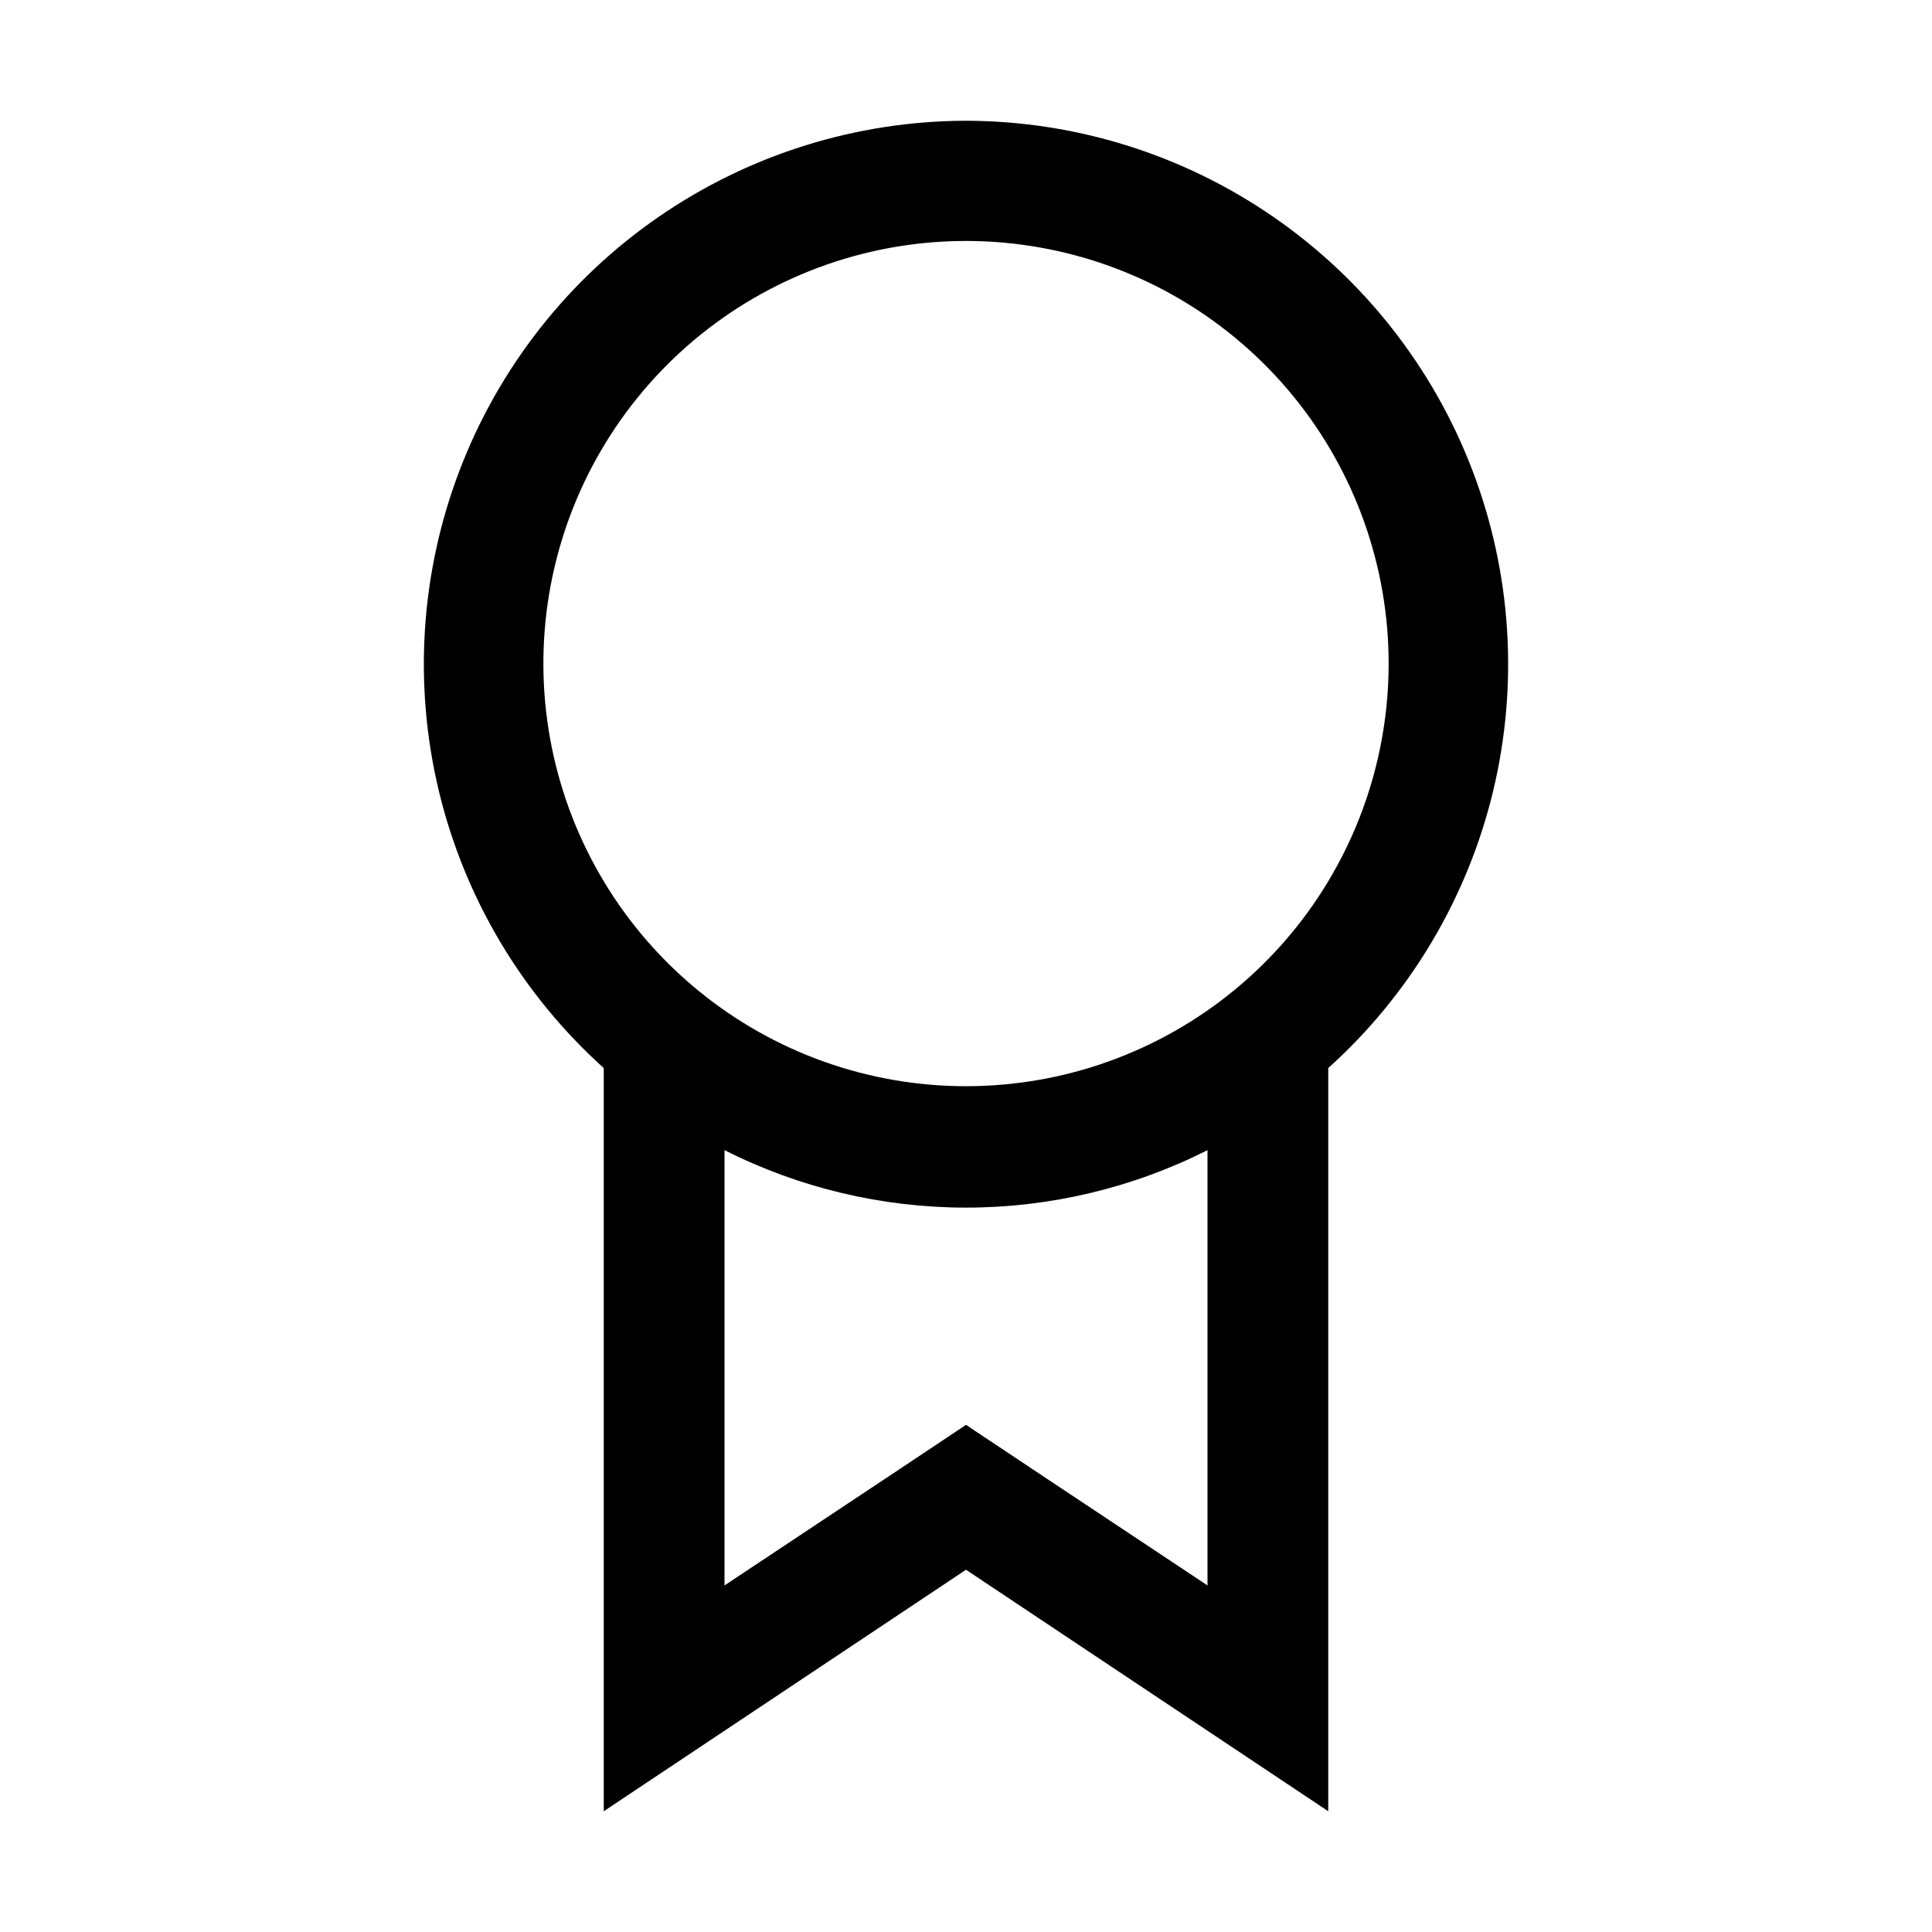 <svg width="50" height="50" viewBox="0 0 50 50" fill="none" xmlns="http://www.w3.org/2000/svg">
<g clip-path="url(#clip0_2688_11526)">
<path d="M25 3.125C22.158 3.131 19.385 3.999 17.046 5.612C14.707 7.226 12.912 9.51 11.897 12.165C10.882 14.819 10.695 17.718 11.36 20.481C12.026 23.244 13.513 25.74 15.625 27.641V46.875L25 40.625L34.375 46.875V27.641C36.487 25.74 37.974 23.244 38.64 20.481C39.305 17.718 39.118 14.819 38.103 12.165C37.088 9.51 35.293 7.226 32.954 5.612C30.615 3.999 27.842 3.131 25 3.125ZM31.25 41.031L26.735 38.031L25 36.875L23.266 38.031L18.75 41.031V29.766C20.688 30.744 22.829 31.253 25 31.253C27.171 31.253 29.312 30.744 31.25 29.766V41.031ZM32.641 25C30.834 26.764 28.472 27.849 25.956 28.069C23.44 28.29 20.926 27.634 18.839 26.211C16.753 24.788 15.222 22.688 14.509 20.265C13.795 17.843 13.941 15.248 14.923 12.921C15.905 10.595 17.662 8.679 19.895 7.501C22.129 6.322 24.701 5.952 27.176 6.455C29.651 6.957 31.876 8.301 33.473 10.257C35.07 12.213 35.941 14.662 35.938 17.188C35.936 18.644 35.643 20.085 35.077 21.426C34.511 22.768 33.683 23.983 32.641 25Z" fill="black"/>
</g>
<defs>
<clipPath id="clip0_2688_11526">
<rect width="50" height="50" fill="white"/>
</clipPath>
</defs>
</svg>
